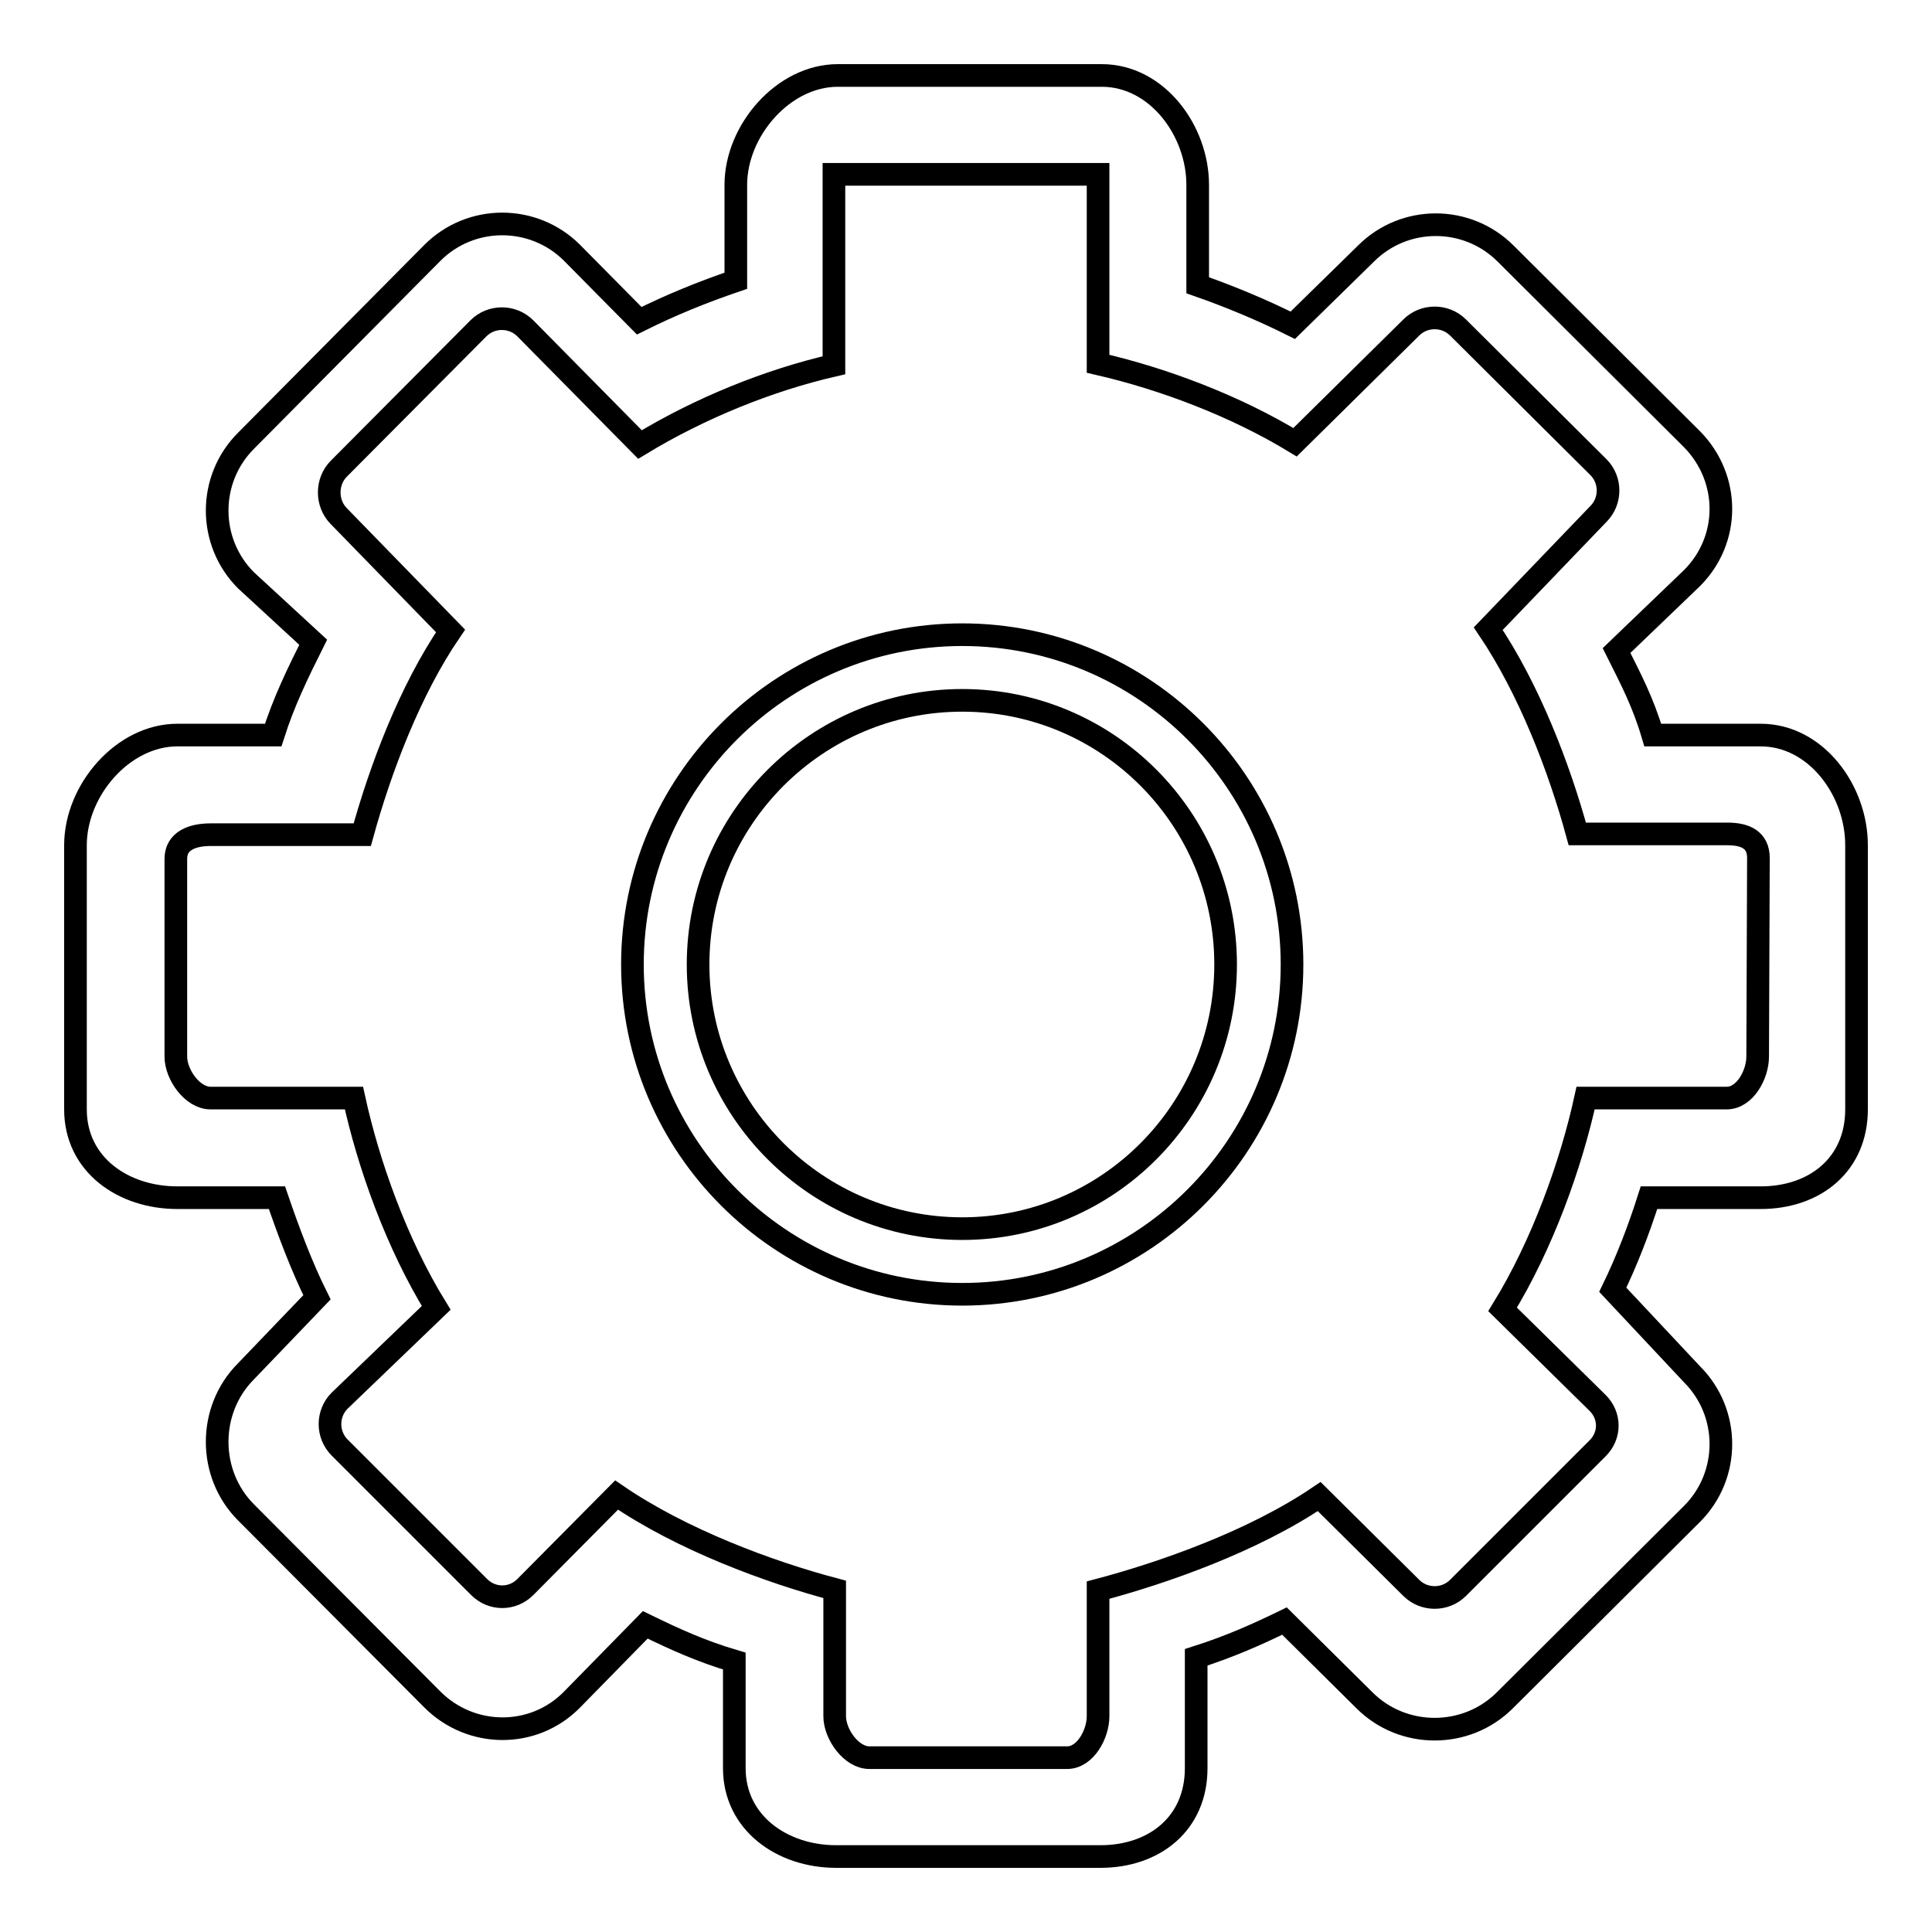 <?xml version="1.0" encoding="utf-8"?>
<!-- Svg Vector Icons : http://www.onlinewebfonts.com/icon -->
<!DOCTYPE svg PUBLIC "-//W3C//DTD SVG 1.1//EN" "http://www.w3.org/Graphics/SVG/1.1/DTD/svg11.dtd">
<svg version="1.1" xmlns="http://www.w3.org/2000/svg" xmlns:xlink="http://www.w3.org/1999/xlink" x="0px" y="0px" viewBox="0 0 256 256" enable-background="new 0 0 256 256" xml:space="preserve">
<g><g><path stroke-width="3" fill-opacity="0" stroke="#000000"  d="M127.5,84.1c-24.1,0-43.7,19.6-43.7,43.7c0,24.1,19.6,43.7,43.7,43.7c24.1,0,43.7-19.6,43.7-43.7C171.2,103.7,151.6,84.1,127.5,84.1z M127.5,162.8c-19.3,0-35-15.7-35-35s15.7-35,35-35c19.3,0,34.9,15.7,34.9,35S146.8,162.8,127.5,162.8z"/><path stroke-width="3" fill-opacity="0" stroke="#000000"  d="M233.3,97.4H219c-1.3-4.4-2.9-7.4-4.8-11.2l10-9.6c5.1-5.1,5.1-13.2,0-18.4l-24.7-24.6c-5.1-5.1-13.4-5.1-18.5,0l-9.7,9.5c-4-2-8.3-3.8-12.6-5.3V24.5c0-7.2-5.4-14.5-12.7-14.5H111c-7.2,0-13.5,7.3-13.5,14.5v12.7c-4.4,1.5-8.6,3.2-12.8,5.3l-8.9-9c-5.1-5.1-13.4-5.1-18.5,0L32.6,58.4c-5.1,5.1-5.1,13.4,0,18.5l8.9,8.2c-2.1,4.2-3.9,7.9-5.3,12.3H23.5c-7.2,0-13.5,7.3-13.5,14.6v35c0,7.3,6.3,11.7,13.5,11.7h13.2c1.5,4.4,3.3,9.2,5.3,13.2l-9.4,9.8c-5.1,5.1-5.1,13.6,0,18.7l24.7,24.8c5.1,5.1,13.4,5.2,18.5,0l9.7-9.9c3.9,1.9,7.4,3.5,11.8,4.8v14.2c0,7.2,6.3,11.7,13.5,11.7h35c7.2,0,12.7-4.4,12.7-11.7v-14.7c4.4-1.4,8-3,11.7-4.8l10.6,10.5c5.1,5.1,13.5,5.1,18.6,0l24.8-24.7c5.1-5.1,5.1-13.4,0-18.5l-10.5-11.2c1.8-3.7,3.4-7.8,4.8-12.2h14.8c7.2,0,12.7-4.4,12.7-11.7v-35C246,104.7,240.6,97.4,233.3,97.4z M232.9,140c0,2.4-1.7,5.5-4.1,5.5h-18.7c-1.9,8.7-5.7,19.4-11,28l12.6,12.4c1.7,1.7,1.7,4.3,0,6l-18.5,18.5c-1.7,1.7-4.5,1.7-6.2,0l-12.2-12.1c-8.7,5.9-20.6,10.1-29.3,12.4v16.7c0,2.4-1.7,5.5-4.1,5.5h-26.2c-2.4,0-4.6-3.1-4.6-5.5v-16.8c-8.7-2.3-20.3-6.6-28.9-12.5l-12.1,12.2c-1.7,1.7-4.4,1.7-6.1,0l-18.5-18.5c-1.7-1.7-1.7-4.5,0-6.2l12.8-12.3c-5.3-8.6-9-19.1-10.9-27.8h-19c-2.4,0-4.6-3.1-4.6-5.5v-26.2c0-2.4,2.2-3.2,4.6-3.2H48c2.4-8.7,6.3-19.1,11.7-27L44.9,68.4c-1.7-1.7-1.7-4.6,0-6.3l18.5-18.6c1.7-1.7,4.5-1.7,6.2,0l15.2,15.4c7.9-4.8,17-8.5,25.7-10.5V23.1h35v25.1c8.7,2,18.2,5.6,26.1,10.4L187,43.4c1.7-1.7,4.5-1.7,6.2,0l18.6,18.5c1.7,1.7,1.7,4.5,0,6.2l-14.6,15.2c5.4,8,9.4,18.4,11.8,27.2h19.9c2.4,0,4.1,0.8,4.1,3.2L232.9,140L232.9,140z"/></g></g>
</svg>